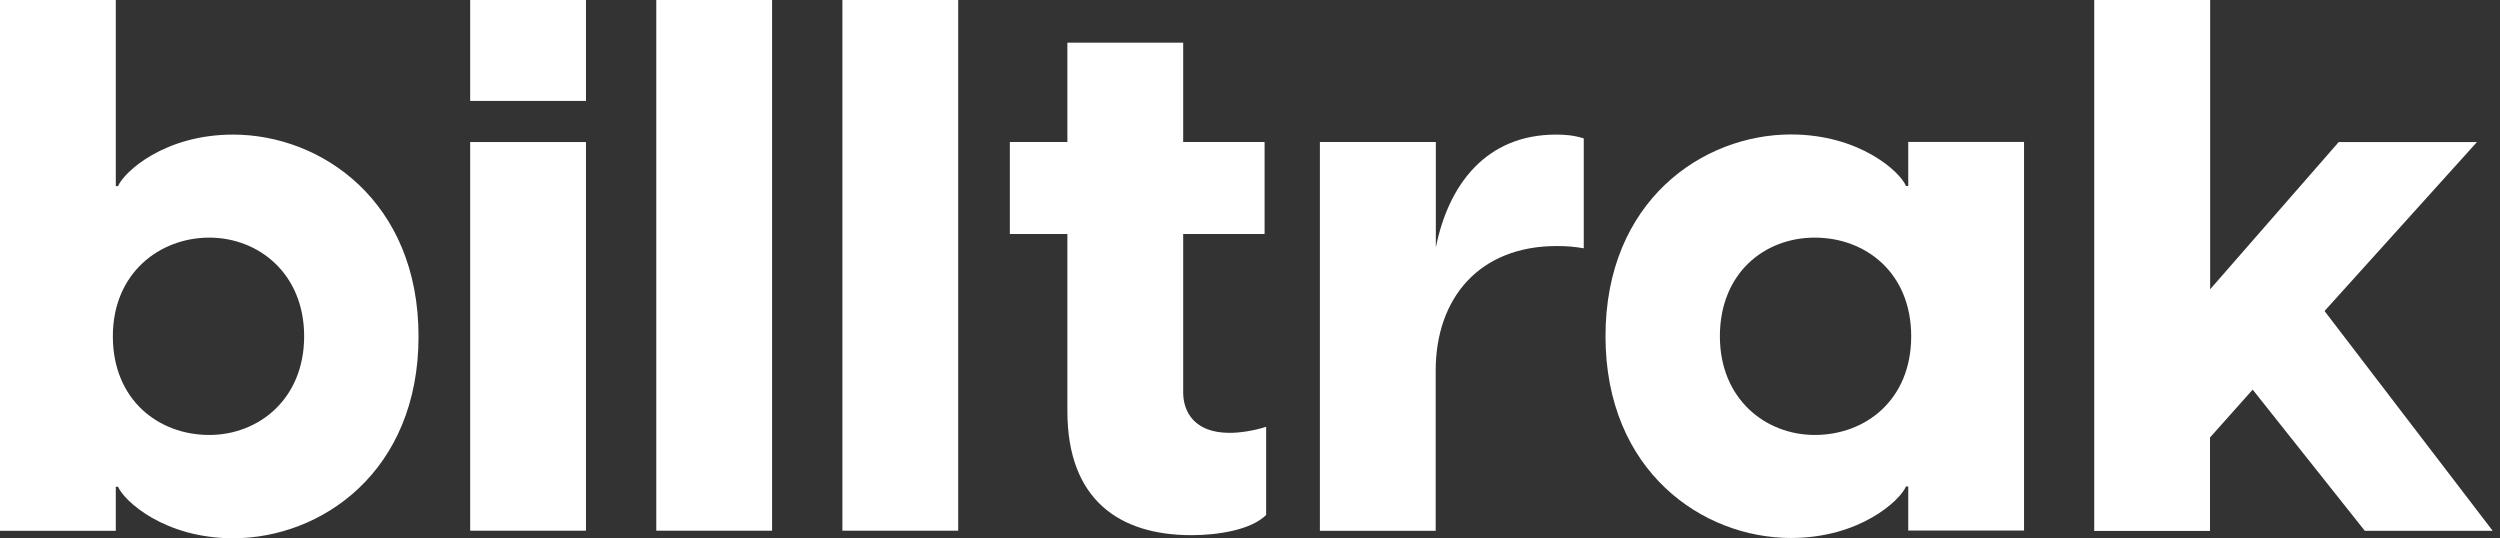 <svg width="223" height="48" viewBox="0 0 223 48" fill="none" xmlns="http://www.w3.org/2000/svg">
<rect x="0" y="0" width="223" height="48" fill="#333333" stroke="none"/>
<g clip-path="url(#clip0_3532_14562)">
<path d="M10.329 0V16.601H10.529C11.067 15.336 14.66 12.006 20.795 12.006C28.657 12.006 37.333 17.941 37.333 30.009C37.333 42.078 28.67 48.013 20.795 48.013C14.66 48.013 11.067 44.682 10.529 43.418H10.329V47.349H0V0H10.329ZM18.667 38.798C23.074 38.798 27.13 35.593 27.13 29.997C27.13 24.401 23.061 21.196 18.667 21.196C14.272 21.196 10.066 24.326 10.066 29.997C10.066 35.668 14.135 38.798 18.667 38.798Z" fill="white"/>
<path d="M41.94 0H52.269V9.002H41.94V0ZM41.94 12.67H52.269V47.337H41.94V12.67Z" fill="white"/>
<path d="M58.541 0H68.87V47.337H58.541V0Z" fill="white"/>
<path d="M75.143 0H85.471V47.337H75.143V0Z" fill="white"/>
<path d="M95.211 36.669V20.87H90.078V12.669H95.211V3.806H105.54V12.669H112.801V20.87H105.54V35.004C105.54 36.732 106.541 38.61 109.671 38.61C110.472 38.61 111.674 38.472 112.939 38.072V45.934C111.612 47.261 108.67 47.737 106.278 47.737C99.881 47.737 95.211 44.607 95.211 36.669Z" fill="white"/>
<path d="M117.747 12.669H128.076V22.072C129.202 16.475 132.545 12.006 138.805 12.006C139.606 12.006 140.407 12.069 141.271 12.344V22.147C140.47 22.009 139.744 21.946 138.867 21.946C131.994 21.946 128.063 26.541 128.063 33.076V47.349H117.734V12.669H117.747Z" fill="white"/>
<path d="M143.211 29.997C143.211 17.928 151.874 11.994 159.749 11.994C165.884 11.994 169.49 15.324 170.015 16.589H170.216V12.658H180.544V47.324H170.216V43.393H170.015C169.477 44.658 165.884 47.988 159.749 47.988C151.887 47.988 143.211 42.054 143.211 29.985V29.997ZM161.878 38.798C166.41 38.798 170.479 35.669 170.479 29.997C170.479 24.326 166.41 21.196 161.878 21.196C157.346 21.196 153.414 24.401 153.414 29.997C153.414 35.593 157.483 38.798 161.878 38.798Z" fill="white"/>
<path d="M186.817 0H197.146V25.803L208.614 12.67H220.946L207.349 27.743L222.348 47.349H210.942L200.939 34.754L197.133 39.023V47.361H186.805V0H186.817Z" fill="white"/>
</g>
<defs>
<clipPath id="clip0_3532_14562">
<rect width="222.347" height="48" fill="white"/>
</clipPath>
</defs>
</svg>
